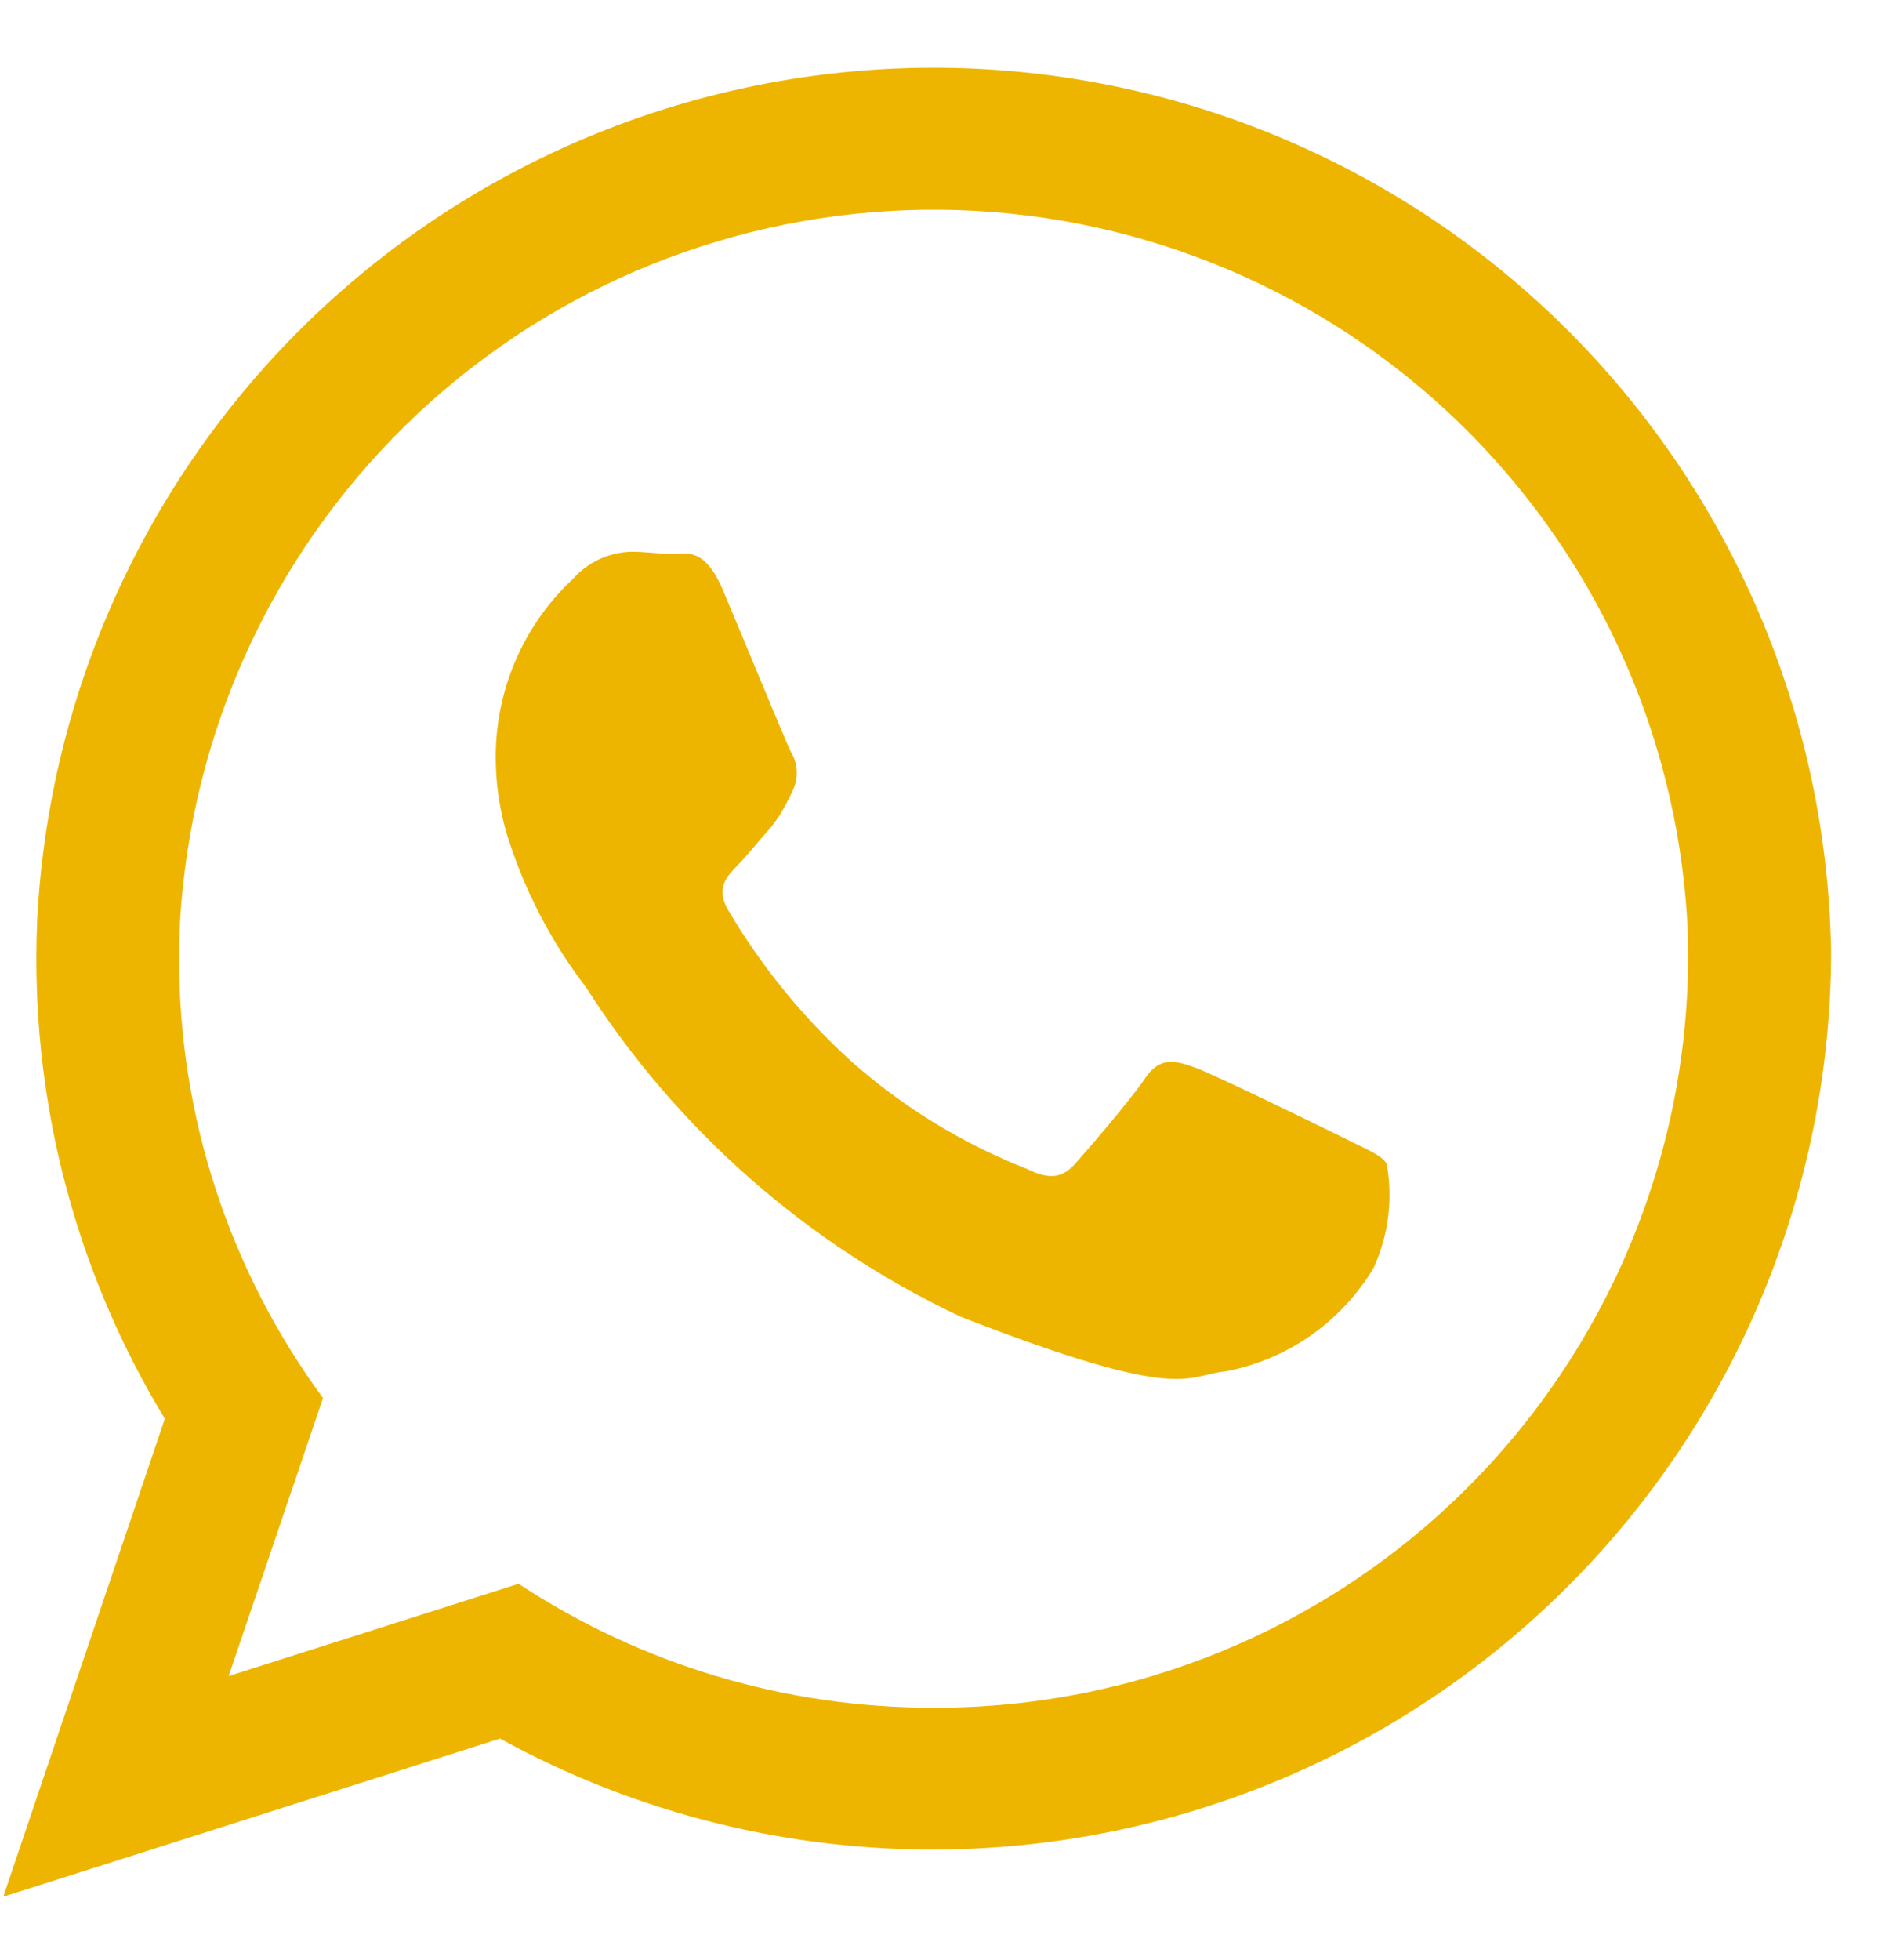 <svg width="27" height="28" viewBox="0 0 27 28" fill="none" xmlns="http://www.w3.org/2000/svg">
<path fill-rule="evenodd" clip-rule="evenodd" d="M26.166 13.373C26.056 10.066 24.673 6.929 22.306 4.618C19.938 2.307 16.77 0.999 13.461 0.969C10.153 0.939 6.96 2.188 4.551 4.456C2.142 6.723 0.702 9.834 0.532 13.139C0.524 13.32 0.52 13.509 0.52 13.698C0.518 16.016 1.153 18.29 2.356 20.271L0.047 27.1L7.147 24.841C9.094 25.91 11.285 26.456 13.506 26.425C15.728 26.395 17.903 25.788 19.82 24.666C21.737 23.543 23.33 21.943 24.443 20.02C25.556 18.098 26.152 15.92 26.172 13.698C26.172 13.588 26.172 13.48 26.166 13.373ZM13.345 24.4C11.236 24.404 9.173 23.789 7.412 22.629L3.268 23.948L4.617 19.975C3.28 18.157 2.559 15.959 2.56 13.702C2.559 13.355 2.577 13.009 2.615 12.664C2.894 9.994 4.159 7.524 6.161 5.736C8.164 3.949 10.761 2.972 13.446 2.997C16.13 3.022 18.709 4.047 20.678 5.871C22.647 7.696 23.865 10.189 24.095 12.864C24.12 13.14 24.129 13.415 24.129 13.7C24.115 16.548 22.972 19.274 20.95 21.28C18.928 23.287 16.193 24.409 13.345 24.4Z" fill="#EEB500"/>
<path fill-rule="evenodd" clip-rule="evenodd" d="M19.225 16.267C18.905 16.11 17.362 15.354 17.075 15.251C16.788 15.148 16.575 15.098 16.367 15.407C16.159 15.716 15.549 16.425 15.367 16.628C15.185 16.831 15.001 16.861 14.683 16.703C13.755 16.34 12.899 15.815 12.155 15.153C11.468 14.527 10.879 13.802 10.407 13.002C10.225 12.686 10.39 12.52 10.544 12.362C10.698 12.204 10.856 11.999 11.022 11.817C11.061 11.763 11.097 11.717 11.132 11.667C11.206 11.546 11.273 11.421 11.332 11.293C11.373 11.207 11.393 11.112 11.388 11.017C11.384 10.921 11.356 10.829 11.307 10.747C11.229 10.595 10.598 9.055 10.333 8.432C10.068 7.809 9.809 7.916 9.626 7.916C9.443 7.916 9.234 7.883 9.026 7.883C8.867 7.887 8.71 7.924 8.565 7.991C8.421 8.058 8.292 8.155 8.186 8.274C7.83 8.607 7.549 9.011 7.359 9.46C7.17 9.91 7.077 10.393 7.086 10.881C7.092 11.24 7.147 11.597 7.252 11.942C7.497 12.723 7.877 13.455 8.375 14.105C9.682 16.15 11.543 17.784 13.74 18.817C16.94 20.064 16.94 19.646 17.517 19.594C17.956 19.511 18.371 19.336 18.737 19.08C19.102 18.824 19.409 18.493 19.637 18.109C19.847 17.645 19.911 17.128 19.82 16.628C19.745 16.501 19.536 16.425 19.225 16.267Z" fill="#EEB500"/>
</svg>
